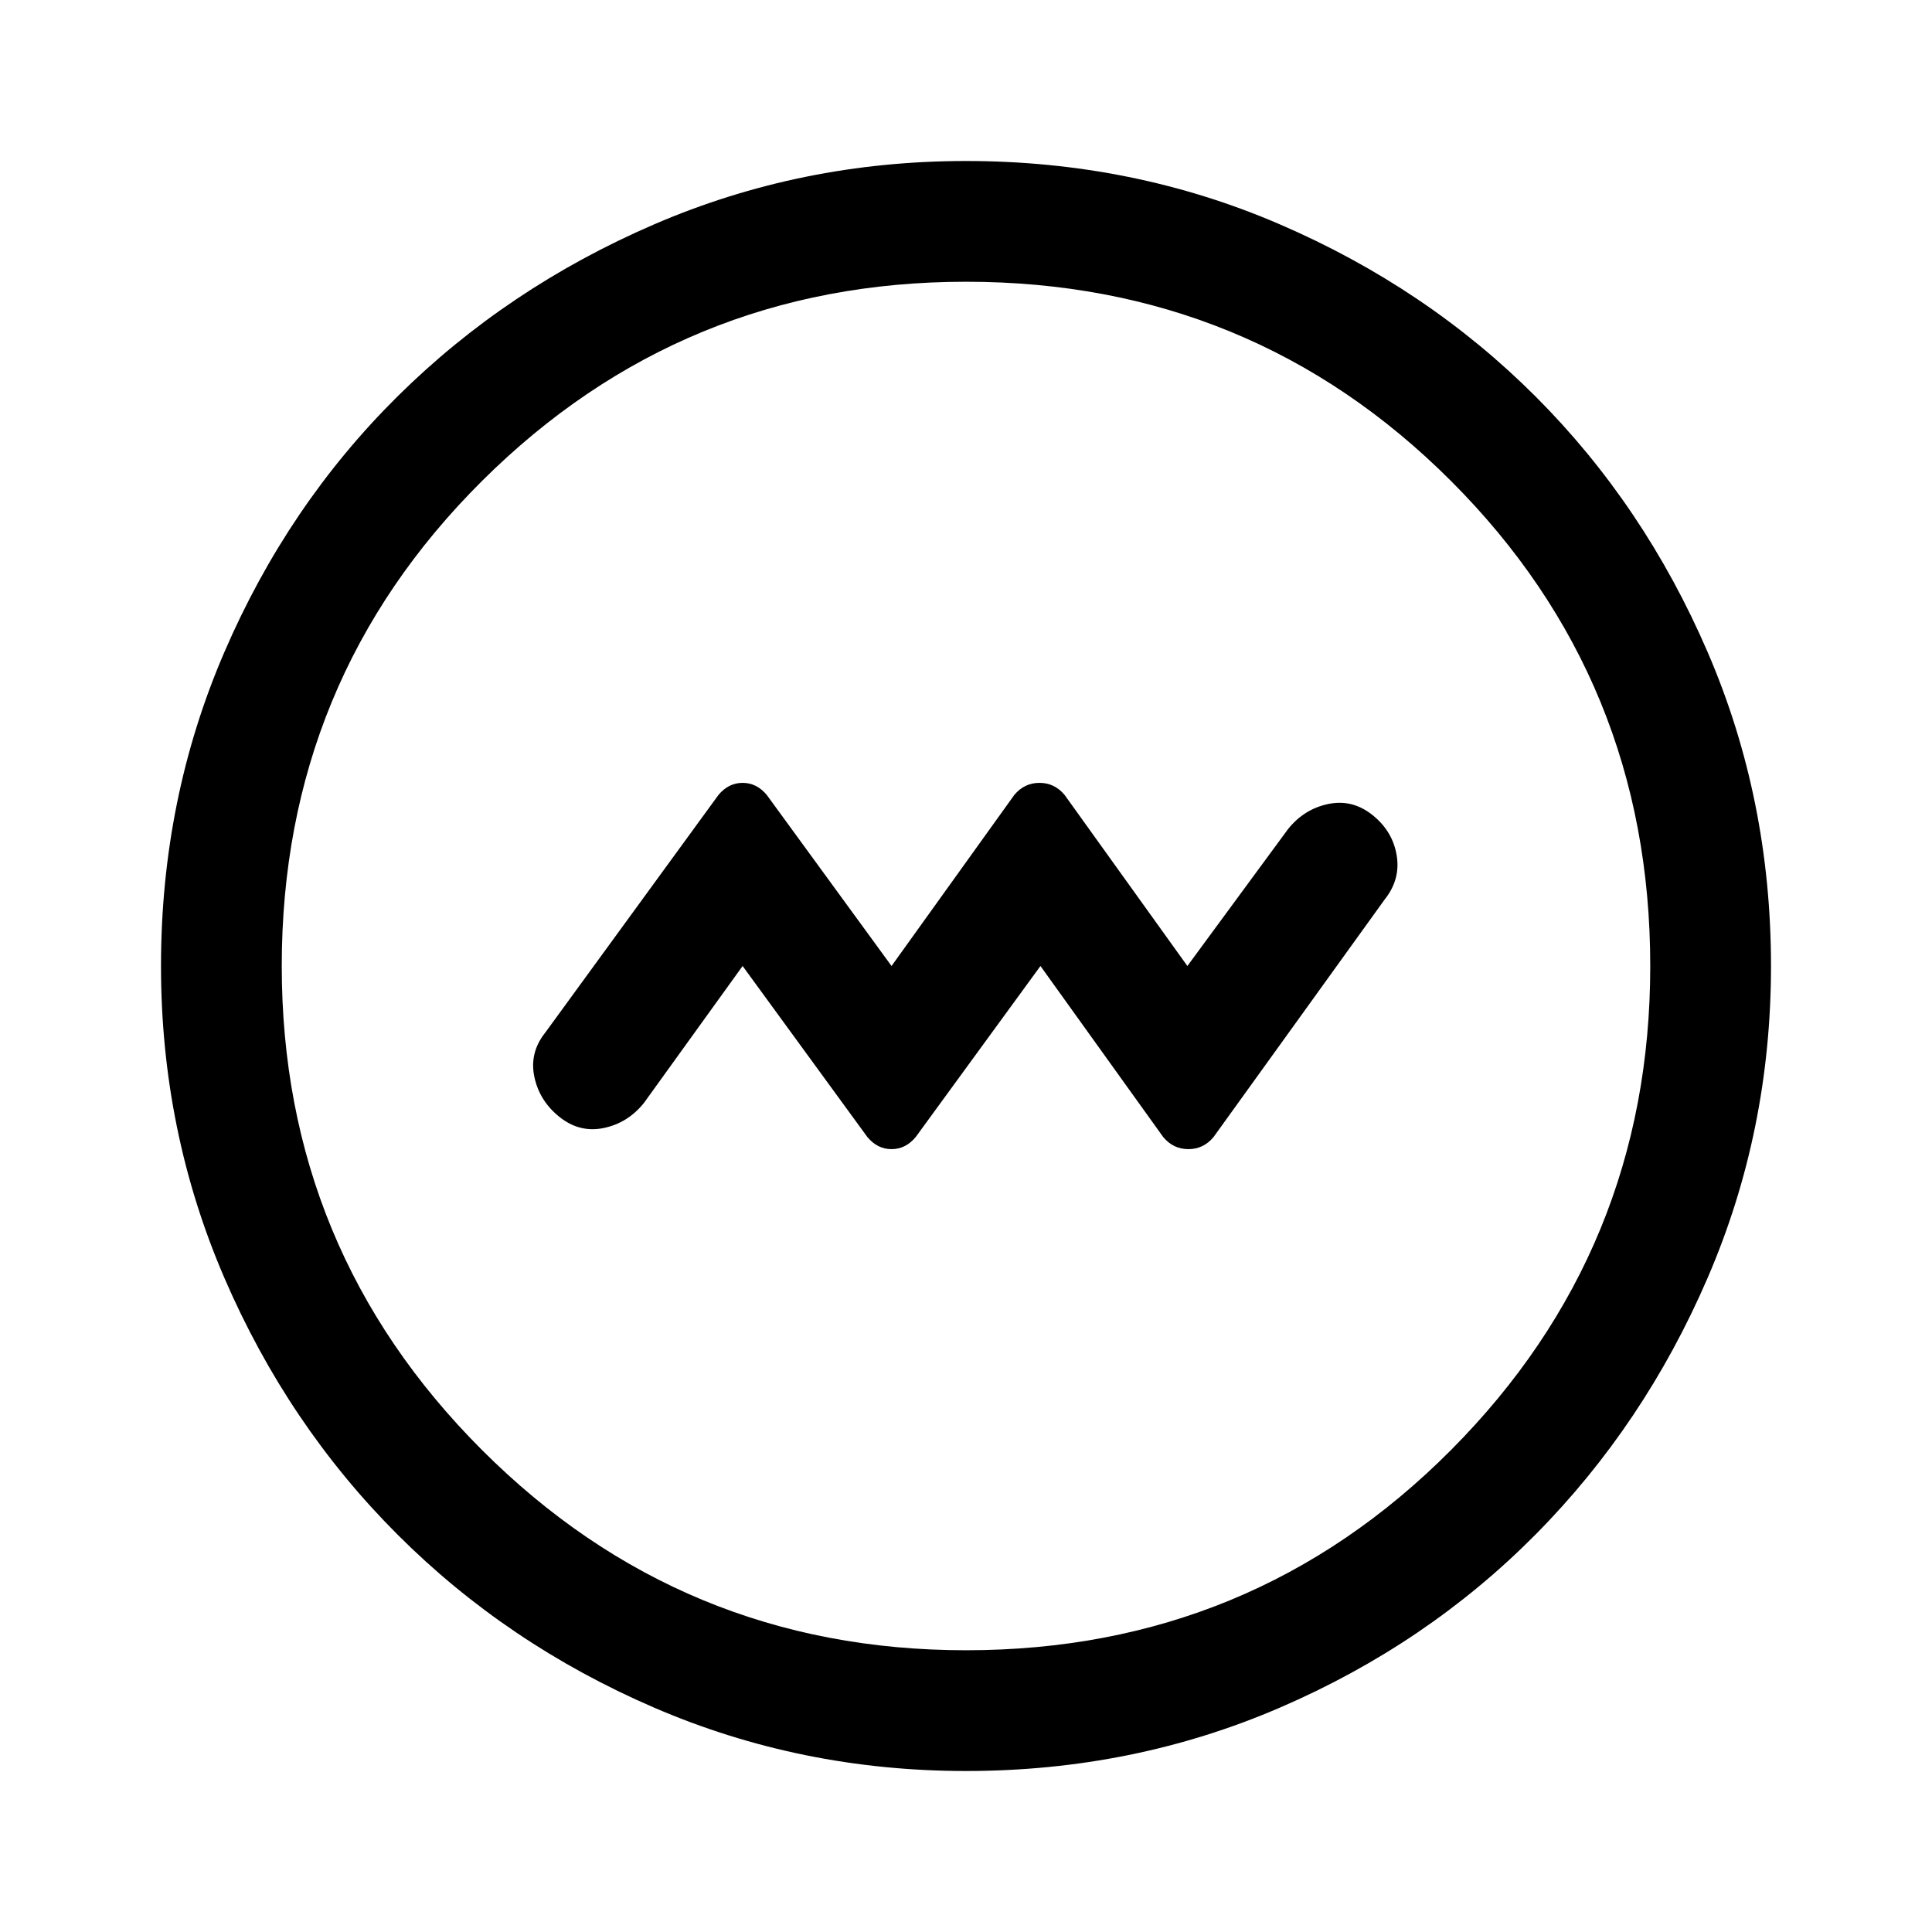 <svg xmlns="http://www.w3.org/2000/svg" width="48" height="48" viewBox="0 -960 960 960"><path d="m369-480 62 85q5 6 12 6t12-6l62-85 61 85q5 6 12.5 6t12.5-6l85-118q8-10 6-22t-12-20q-10-8-22-5.5T640-548l-50 68-61-85q-5-6-12.5-6t-12.5 6l-61 85-62-85q-5-6-12-6t-12 6l-86 118q-8 10-5.5 22t12.5 20q10 8 22 5.5t20-12.5l49-68ZM480-80q-82 0-155-31.5t-127.5-86Q143-252 111.5-325T80-480q0-83 31.5-156t86-127Q252-817 325-848.5T480-880q83 0 156 31.5T763-763q54 54 85.5 127T880-480q0 82-31.5 155T763-197.5q-54 54.5-127 86T480-80Zm0-60q142 0 241-99.5T820-480q0-142-99-241t-241-99q-141 0-240.5 99T140-480q0 141 99.5 240.5T480-140Zm0-340Z"/></svg>